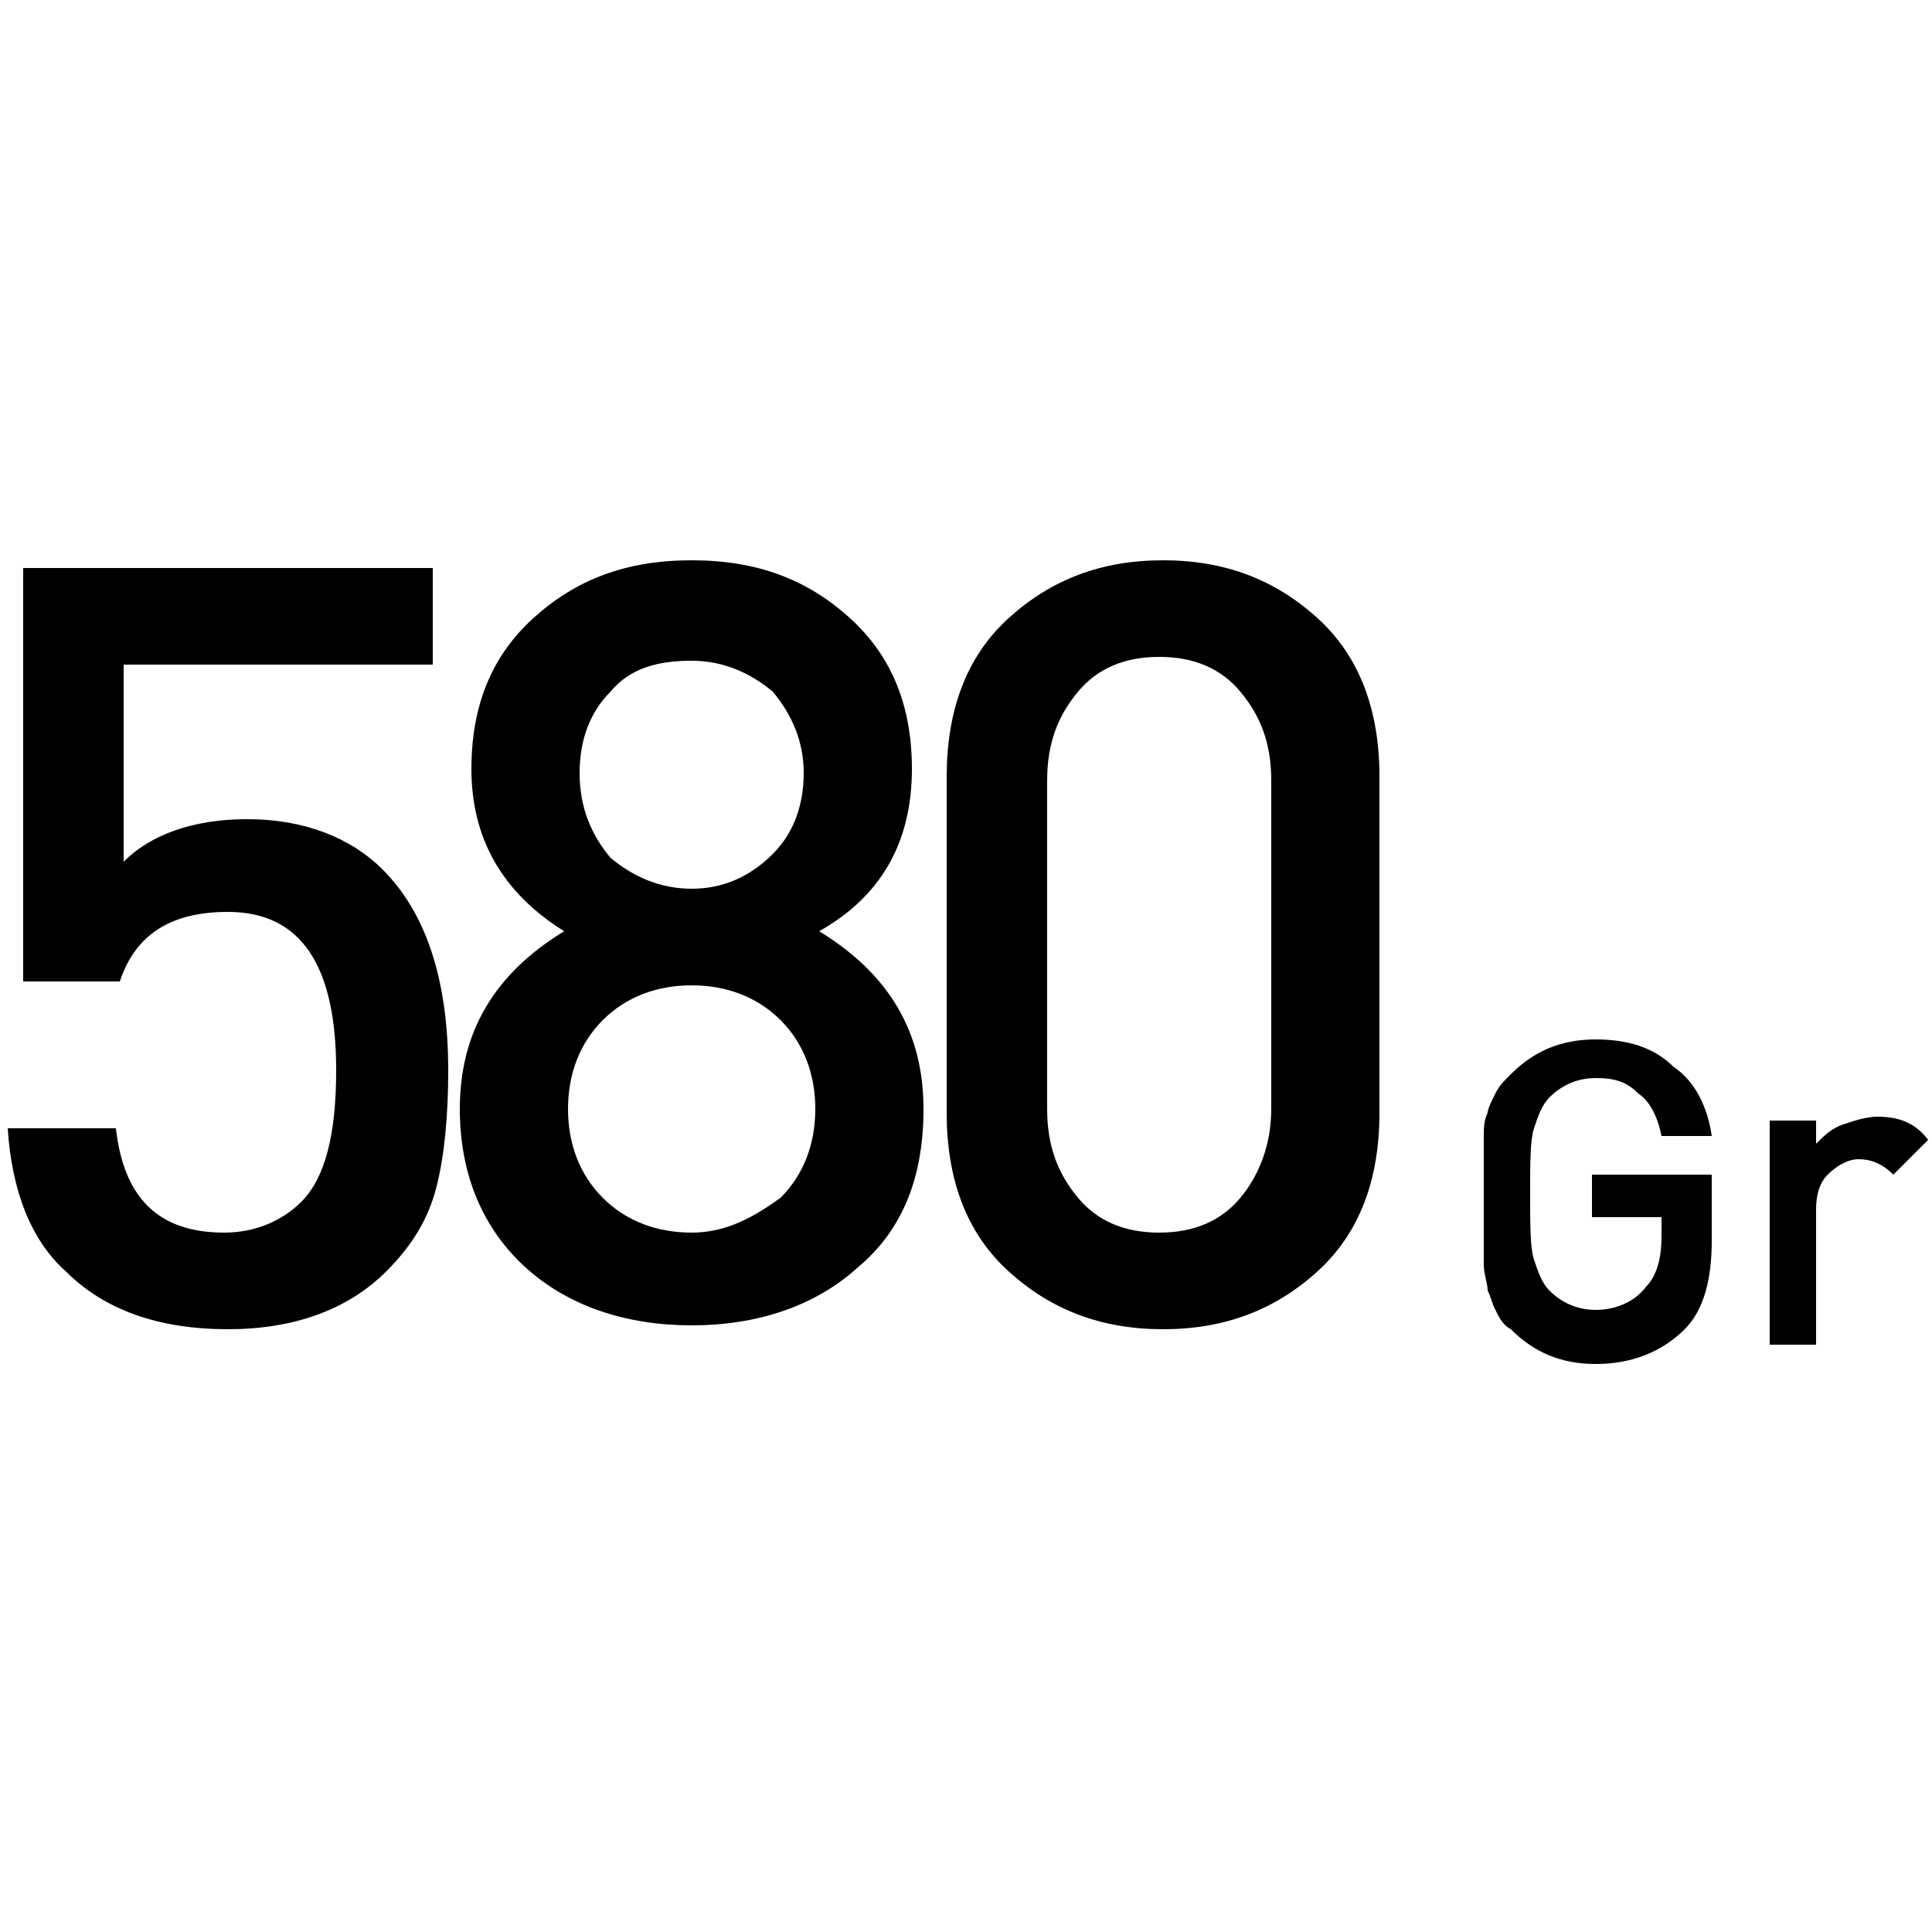 <?xml version="1.0" encoding="utf-8"?>
<!-- Generator: Adobe Illustrator 24.0.2, SVG Export Plug-In . SVG Version: 6.00 Build 0)  -->
<svg version="1.1" id="Calque_1" xmlns="http://www.w3.org/2000/svg" xmlns:xlink="http://www.w3.org/1999/xlink" x="0px" y="0px"
	 viewBox="0 0 50 50" style="enable-background:new 0 0 50 50;" xml:space="preserve">
<g>
	<path d="M32.1,31c-0.5,0.6-1.2,0.9-2.1,0.9c-0.9,0-1.6-0.3-2.1-0.9c-0.5-0.6-0.8-1.3-0.8-2.3v-8.5c0-1,0.3-1.7,0.8-2.3
		c0.5-0.6,1.2-0.9,2.1-0.9c0.9,0,1.6,0.3,2.1,0.9c0.5,0.6,0.8,1.3,0.8,2.3v8.5C32.9,29.6,32.6,30.4,32.1,31 M35.7,20.1
		c0-1.7-0.5-3.1-1.6-4.1c-1.1-1-2.4-1.5-4-1.5c-1.6,0-2.9,0.5-4,1.5c-1.1,1-1.6,2.4-1.6,4.1v8.7c0,1.7,0.5,3.1,1.6,4.1
		c1.1,1,2.4,1.5,4,1.5c1.6,0,2.9-0.5,4-1.5c1.1-1,1.6-2.4,1.6-4.1V20.1z M17.9,23c-0.8,0-1.5-0.3-2.1-0.8C15.3,21.6,15,20.9,15,20
		c0-0.9,0.3-1.6,0.8-2.1c0.5-0.6,1.2-0.8,2.1-0.8c0.8,0,1.5,0.3,2.1,0.8c0.5,0.6,0.8,1.3,0.8,2.1c0,0.9-0.3,1.6-0.8,2.1
		C19.4,22.7,18.7,23,17.9,23 M17.9,31.9c-0.9,0-1.7-0.3-2.3-0.9c-0.6-0.6-0.9-1.4-0.9-2.3c0-0.9,0.3-1.7,0.9-2.3
		c0.6-0.6,1.4-0.9,2.3-0.9c0.9,0,1.7,0.3,2.3,0.9c0.6,0.6,0.9,1.4,0.9,2.3c0,0.9-0.3,1.7-0.9,2.3C19.5,31.5,18.8,31.9,17.9,31.9
		 M21.2,24.1c1.6-0.9,2.4-2.3,2.4-4.2c0-1.6-0.5-2.9-1.6-3.9c-1.1-1-2.4-1.5-4.1-1.5s-3,0.5-4.1,1.5c-1.1,1-1.6,2.3-1.6,3.9
		c0,1.8,0.8,3.2,2.4,4.2c-1.8,1.1-2.7,2.6-2.7,4.6c0,1.7,0.6,3.1,1.7,4.1c1.1,1,2.6,1.5,4.3,1.5c1.7,0,3.2-0.5,4.3-1.5
		c1.2-1,1.7-2.4,1.7-4.1C23.9,26.7,23,25.2,21.2,24.1 M9.9,22.5c-0.8-0.8-2-1.3-3.5-1.3c-1.4,0-2.5,0.4-3.2,1.1v-5.1h8v-2.5H0.6
		v10.7h2.5c0.4-1.2,1.3-1.8,2.8-1.8c1.9,0,2.8,1.4,2.8,4.1c0,1.7-0.3,2.8-0.9,3.4c-0.5,0.5-1.2,0.8-2,0.8c-1.7,0-2.6-0.9-2.8-2.7
		H0.2c0.1,1.6,0.6,2.9,1.5,3.7c1,1,2.4,1.5,4.2,1.5c1.7,0,3.1-0.5,4.1-1.5c0.7-0.7,1.1-1.4,1.3-2.2c0.2-0.8,0.3-1.8,0.3-3
		C11.6,25.3,11,23.6,9.9,22.5"/>
	<path d="M48.6,28.9c-0.3,0-0.6,0.1-0.9,0.2c-0.3,0.1-0.5,0.3-0.7,0.5V29h-1.2v5.8h1.2v-3.5c0-0.4,0.1-0.7,0.3-0.9
		c0.2-0.2,0.5-0.4,0.8-0.4c0.3,0,0.6,0.1,0.9,0.4l0.9-0.9C49.6,29.1,49.2,28.9,48.6,28.9 M44.2,30.4h-3v1.1H43v0.5
		c0,0.5-0.1,1-0.4,1.3c-0.3,0.4-0.8,0.6-1.3,0.6c-0.5,0-0.9-0.2-1.2-0.5c-0.2-0.2-0.3-0.5-0.4-0.8c-0.1-0.3-0.1-0.9-0.1-1.7
		c0-0.8,0-1.4,0.1-1.7c0.1-0.3,0.2-0.6,0.4-0.8c0.3-0.3,0.7-0.5,1.2-0.5c0.5,0,0.8,0.1,1.1,0.4c0.3,0.2,0.5,0.6,0.6,1.1h1.3
		c-0.1-0.7-0.4-1.4-1-1.8c-0.5-0.5-1.2-0.7-2-0.7c-0.9,0-1.6,0.3-2.2,0.9c-0.2,0.2-0.3,0.3-0.4,0.5c-0.1,0.2-0.2,0.4-0.2,0.5
		c-0.1,0.2-0.1,0.4-0.1,0.7c0,0.3,0,0.5,0,0.7c0,0.2,0,0.5,0,0.9s0,0.7,0,0.9c0,0.2,0,0.4,0,0.7c0,0.3,0.1,0.5,0.1,0.7
		c0.1,0.2,0.1,0.3,0.2,0.5c0.1,0.2,0.2,0.4,0.4,0.5c0.6,0.6,1.3,0.9,2.2,0.9c0.9,0,1.7-0.3,2.3-0.9c0.5-0.5,0.7-1.3,0.7-2.3V30.4z"
		/>
</g>
</svg>

